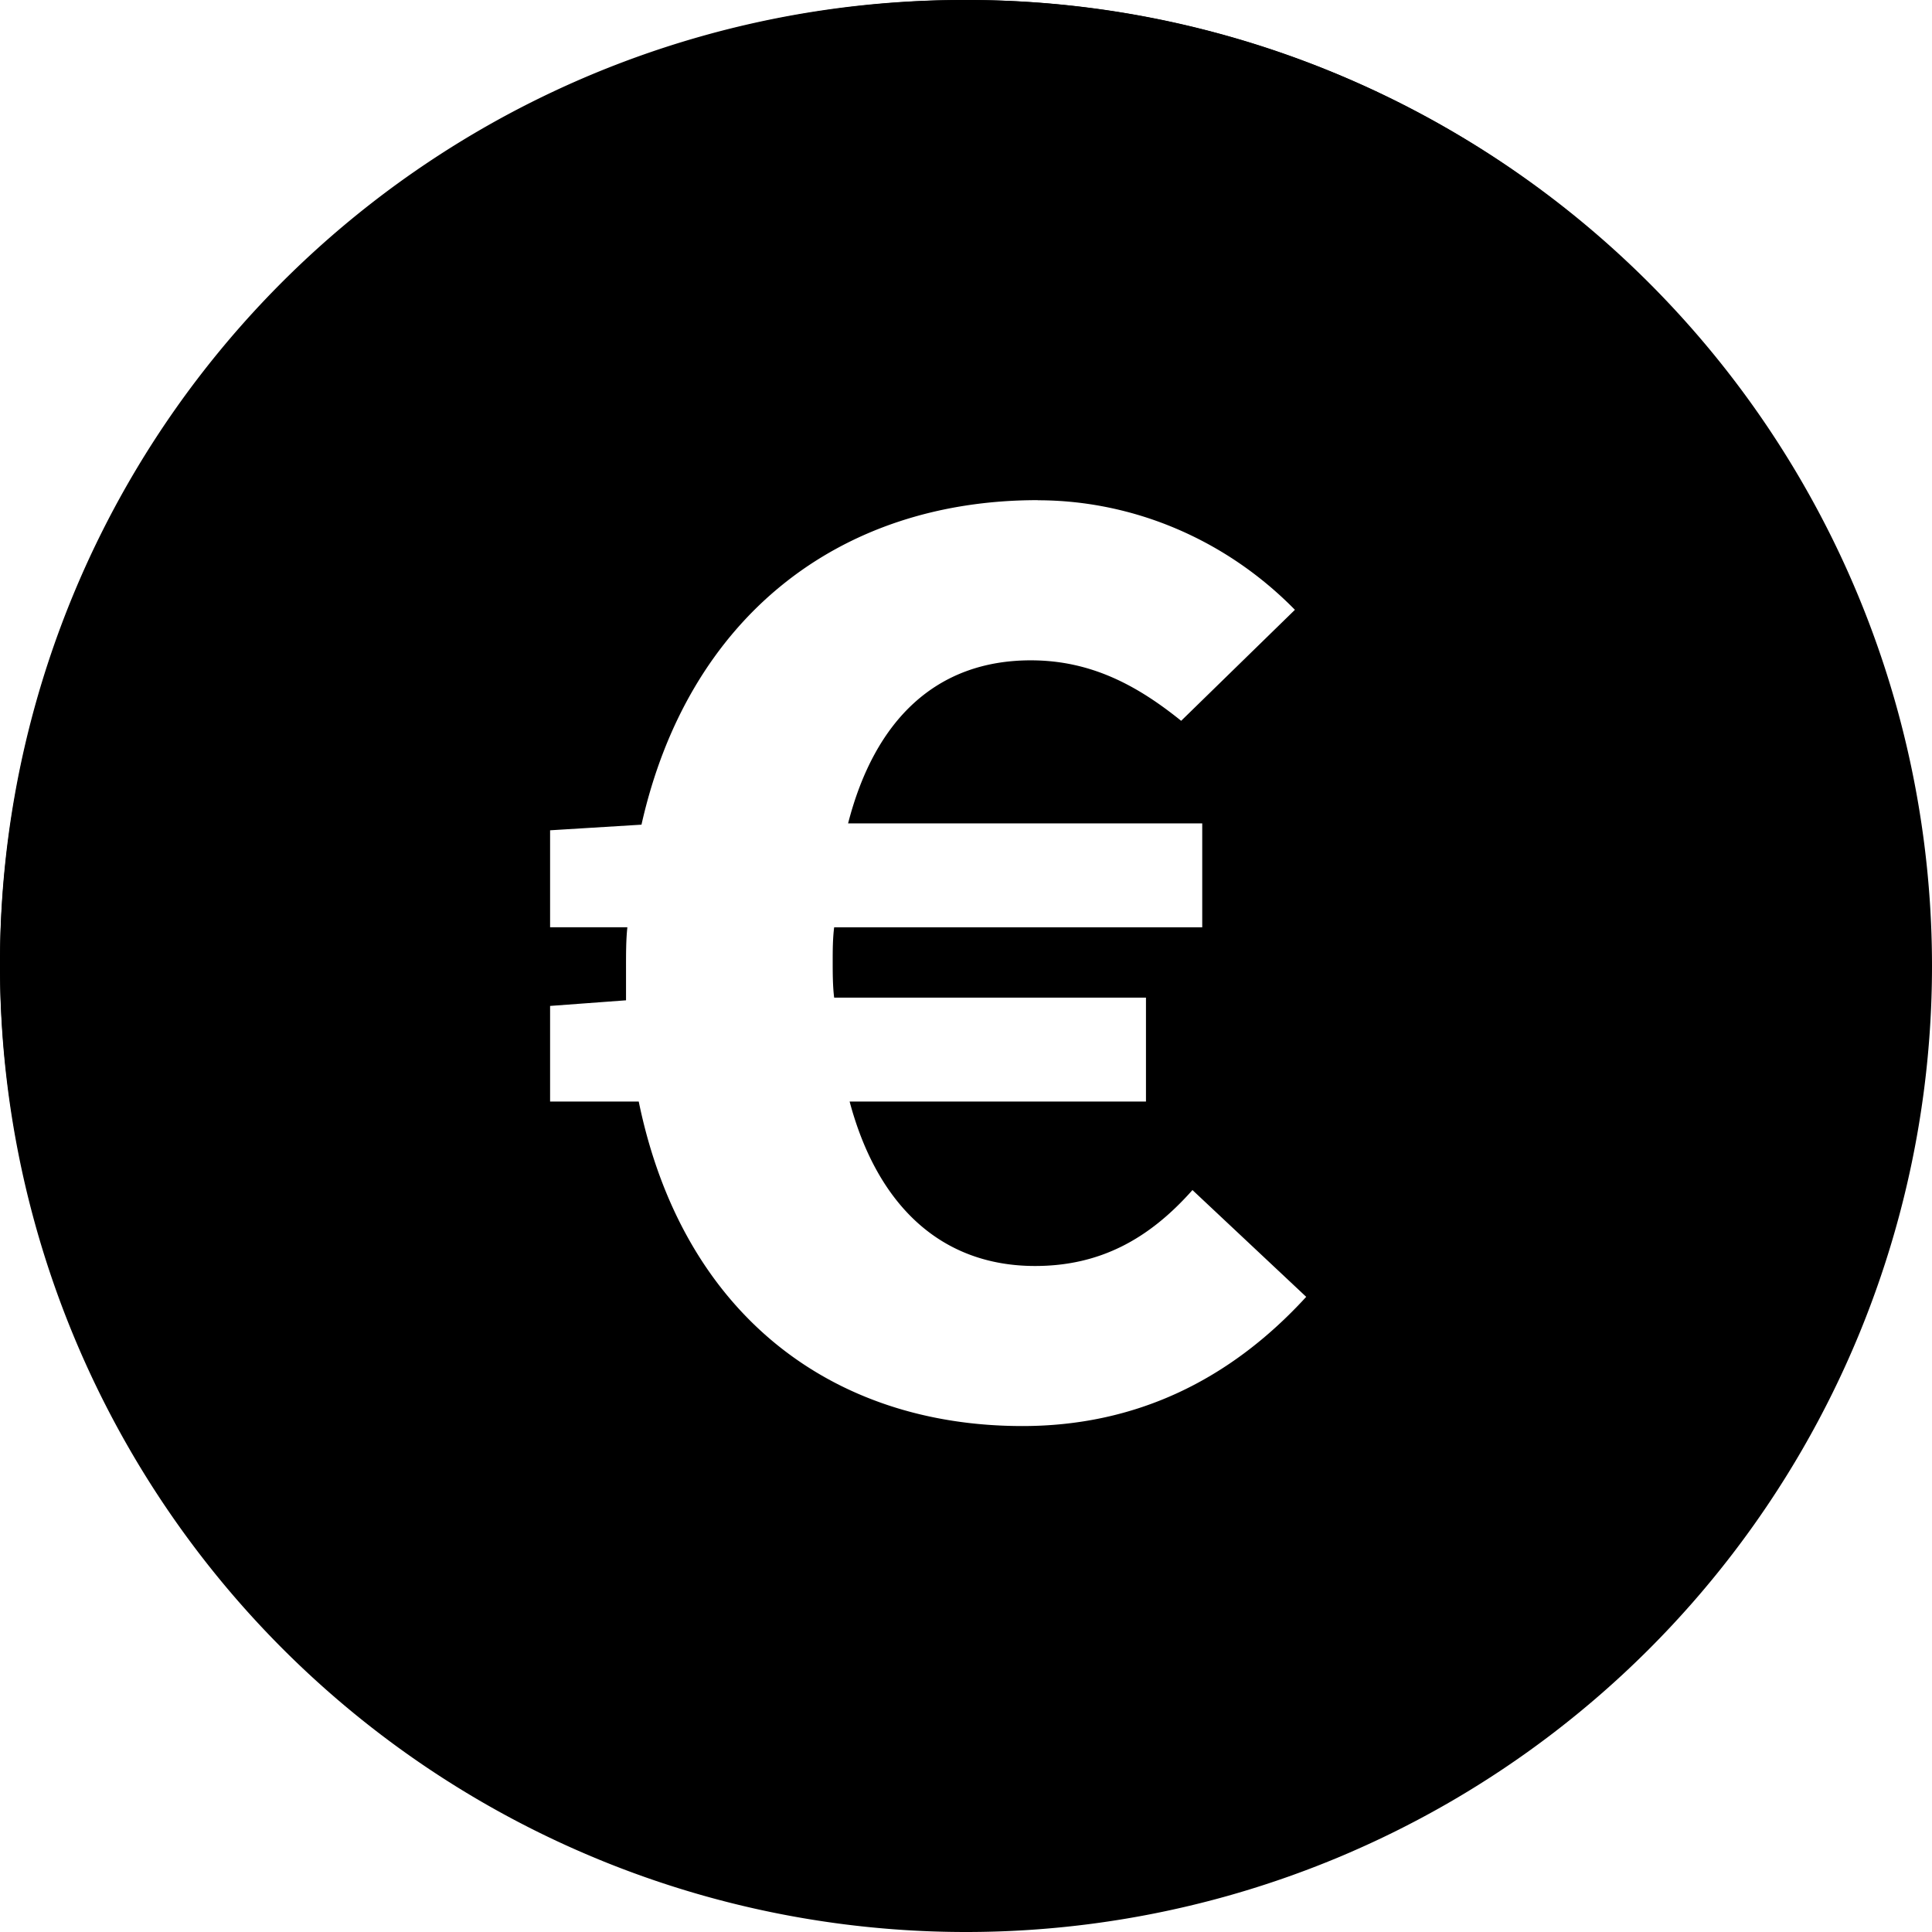<svg fill="#000000" viewBox="0 0 33 33" version="1.1" xmlns="http://www.w3.org/2000/svg">
    <path d="M 16.452,2.991 A 13.461,13.461 0 1 1 2.991,16.452 13.535,13.535 0 0 1 16.452,2.991 m 0,-2.991 A 16.452,16.452 0 1 0 32.904,16.452 16.377,16.377 0 0 0 16.452,1.7151639e-4 Z" />
    <path d="M 16.5,0 A 16.5,16.5 0 0 0 0,16.5 16.5,16.5 0 0 0 16.5,33 16.5,16.5 0 0 0 33,16.5 16.5,16.5 0 0 0 16.5,0 Z m 1.225,8.545 c 1.632,0 3.217,0.671 4.393,1.871 l -1.943,1.896 c -0.744,-0.6 -1.536,-1.033 -2.568,-1.033 -1.608,0 -2.665,1.009 -3.121,2.785 h 6.049 v 1.775 h -6.287 c -0.024,0.192 -0.025,0.384 -0.025,0.576 0,0.216 0.001,0.433 0.025,0.625 h 5.326 v 1.775 h -5.062 c 0.48,1.8 1.584,2.809 3.168,2.809 1.104,0 1.944,-0.457 2.688,-1.297 l 1.943,1.824 c -1.296,1.416 -2.904,2.207 -4.848,2.207 -3.264,0 -5.809,-1.919 -6.553,-5.543 H 9.396 v -1.633 l 1.297,-0.096 v -0.553 c 0,-0.24 -5.62e-4,-0.479 0.023,-0.695 H 9.396 v -1.656 l 1.561,-0.096 c 0.792,-3.528 3.36,-5.543 6.768,-5.543 z" />
</svg>
